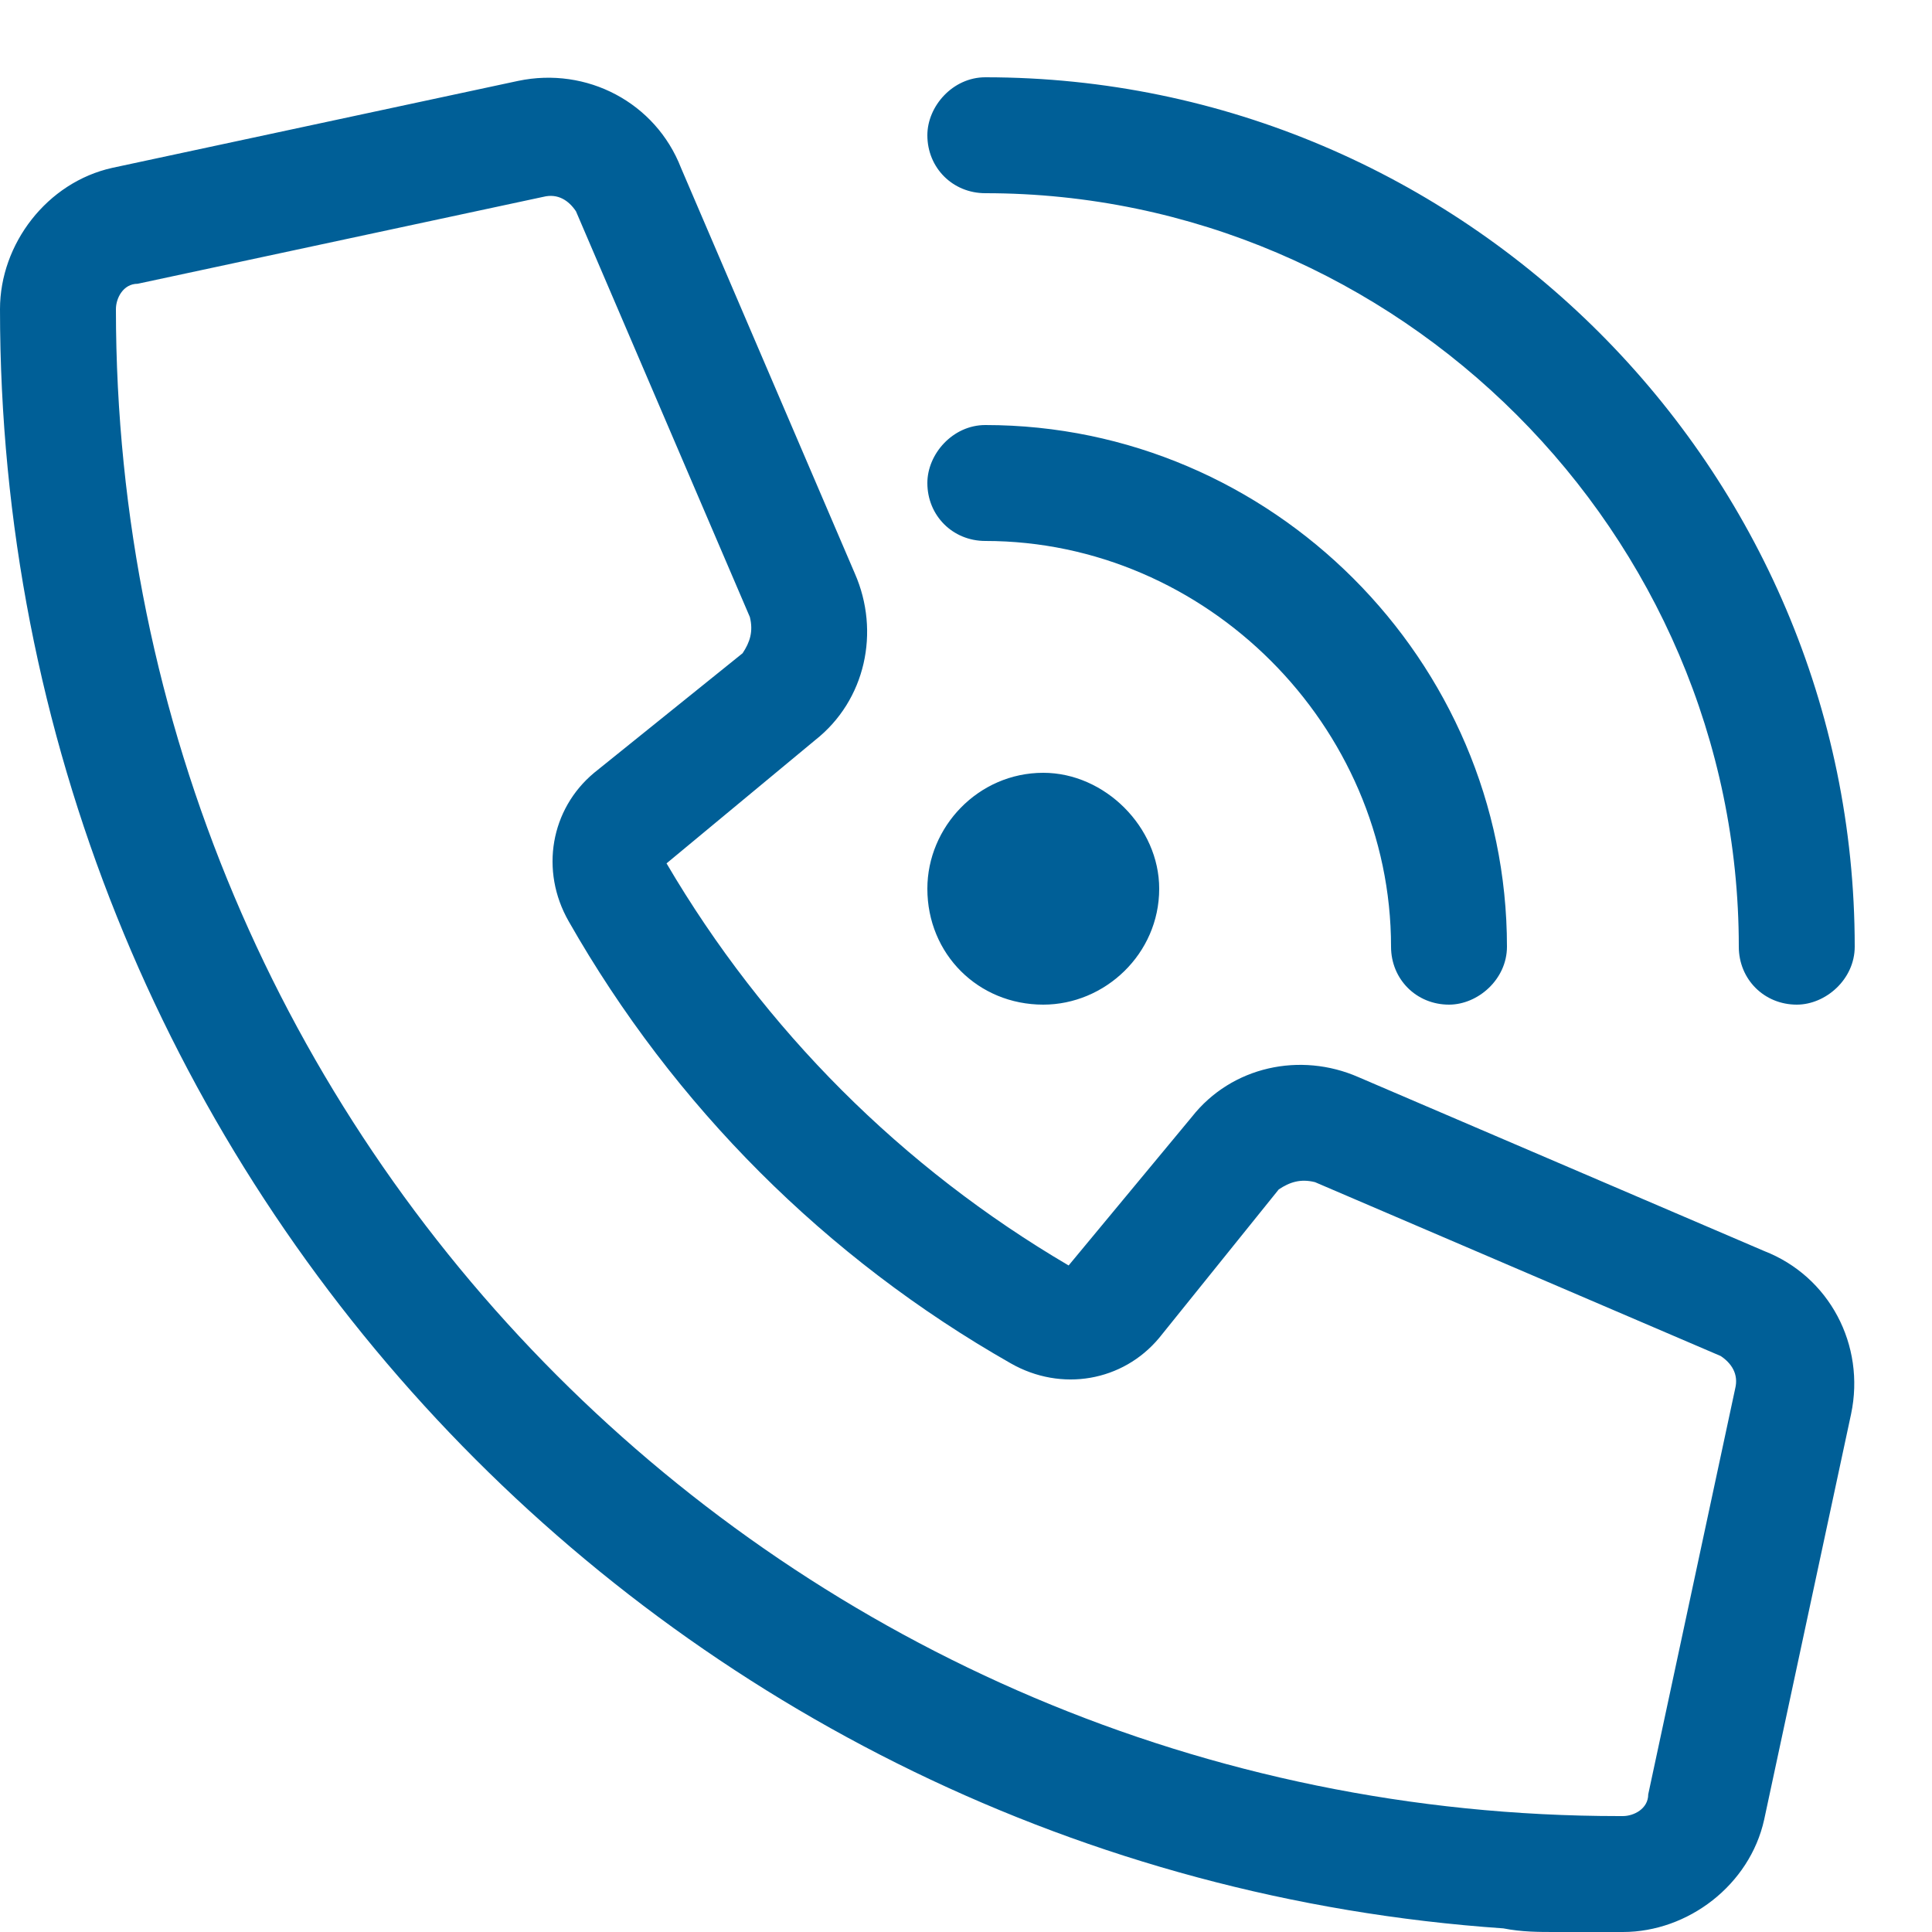 <svg width="25" height="25" viewBox="0 0 25 25" fill="none" xmlns="http://www.w3.org/2000/svg">
<path d="M12.75 1C18.938 1 24 6.062 24 12.25C24 12.672 23.625 13 23.25 13C22.828 13 22.5 12.672 22.5 12.25C22.5 6.906 18.094 2.5 12.75 2.5C12.328 2.5 12 2.172 12 1.75C12 1.375 12.328 1 12.75 1ZM13.5 10C14.297 10 15 10.703 15 11.5C15 12.344 14.297 13 13.5 13C12.656 13 12 12.344 12 11.5C12 10.703 12.656 10 13.5 10ZM12 6.25C12 5.875 12.328 5.5 12.75 5.5C16.453 5.5 19.5 8.547 19.5 12.25C19.5 12.672 19.125 13 18.75 13C18.328 13 18 12.672 18 12.25C18 9.391 15.609 7 12.75 7C12.328 7 12 6.672 12 6.25ZM15.422 14.453C15.938 13.797 16.828 13.609 17.578 13.938L22.828 16.188C23.672 16.516 24.141 17.406 23.953 18.297L22.828 23.547C22.641 24.391 21.844 25 21 25C20.672 25 20.391 25 20.109 25C19.922 25 19.688 25 19.453 24.953C8.578 24.203 0 15.109 0 4C0 3.156 0.609 2.359 1.453 2.172L6.703 1.047C7.594 0.859 8.484 1.328 8.812 2.172L11.062 7.422C11.391 8.172 11.203 9.062 10.547 9.578L8.625 11.172C9.891 13.328 11.672 15.109 13.828 16.375L15.422 14.453ZM21 23.5C21.141 23.5 21.328 23.406 21.328 23.219L22.453 17.969C22.5 17.781 22.406 17.641 22.266 17.547L17.016 15.297C16.828 15.25 16.688 15.297 16.547 15.391L15 17.312C14.531 17.875 13.734 18.016 13.078 17.641C10.688 16.281 8.719 14.312 7.359 11.922C6.984 11.266 7.125 10.469 7.688 10L9.609 8.453C9.703 8.312 9.75 8.172 9.703 7.984L7.453 2.734C7.359 2.594 7.219 2.5 7.031 2.547L1.781 3.672C1.594 3.672 1.5 3.859 1.5 4C1.5 14.781 10.219 23.5 20.953 23.5H21Z" fill="#005F97"/>
</svg>
